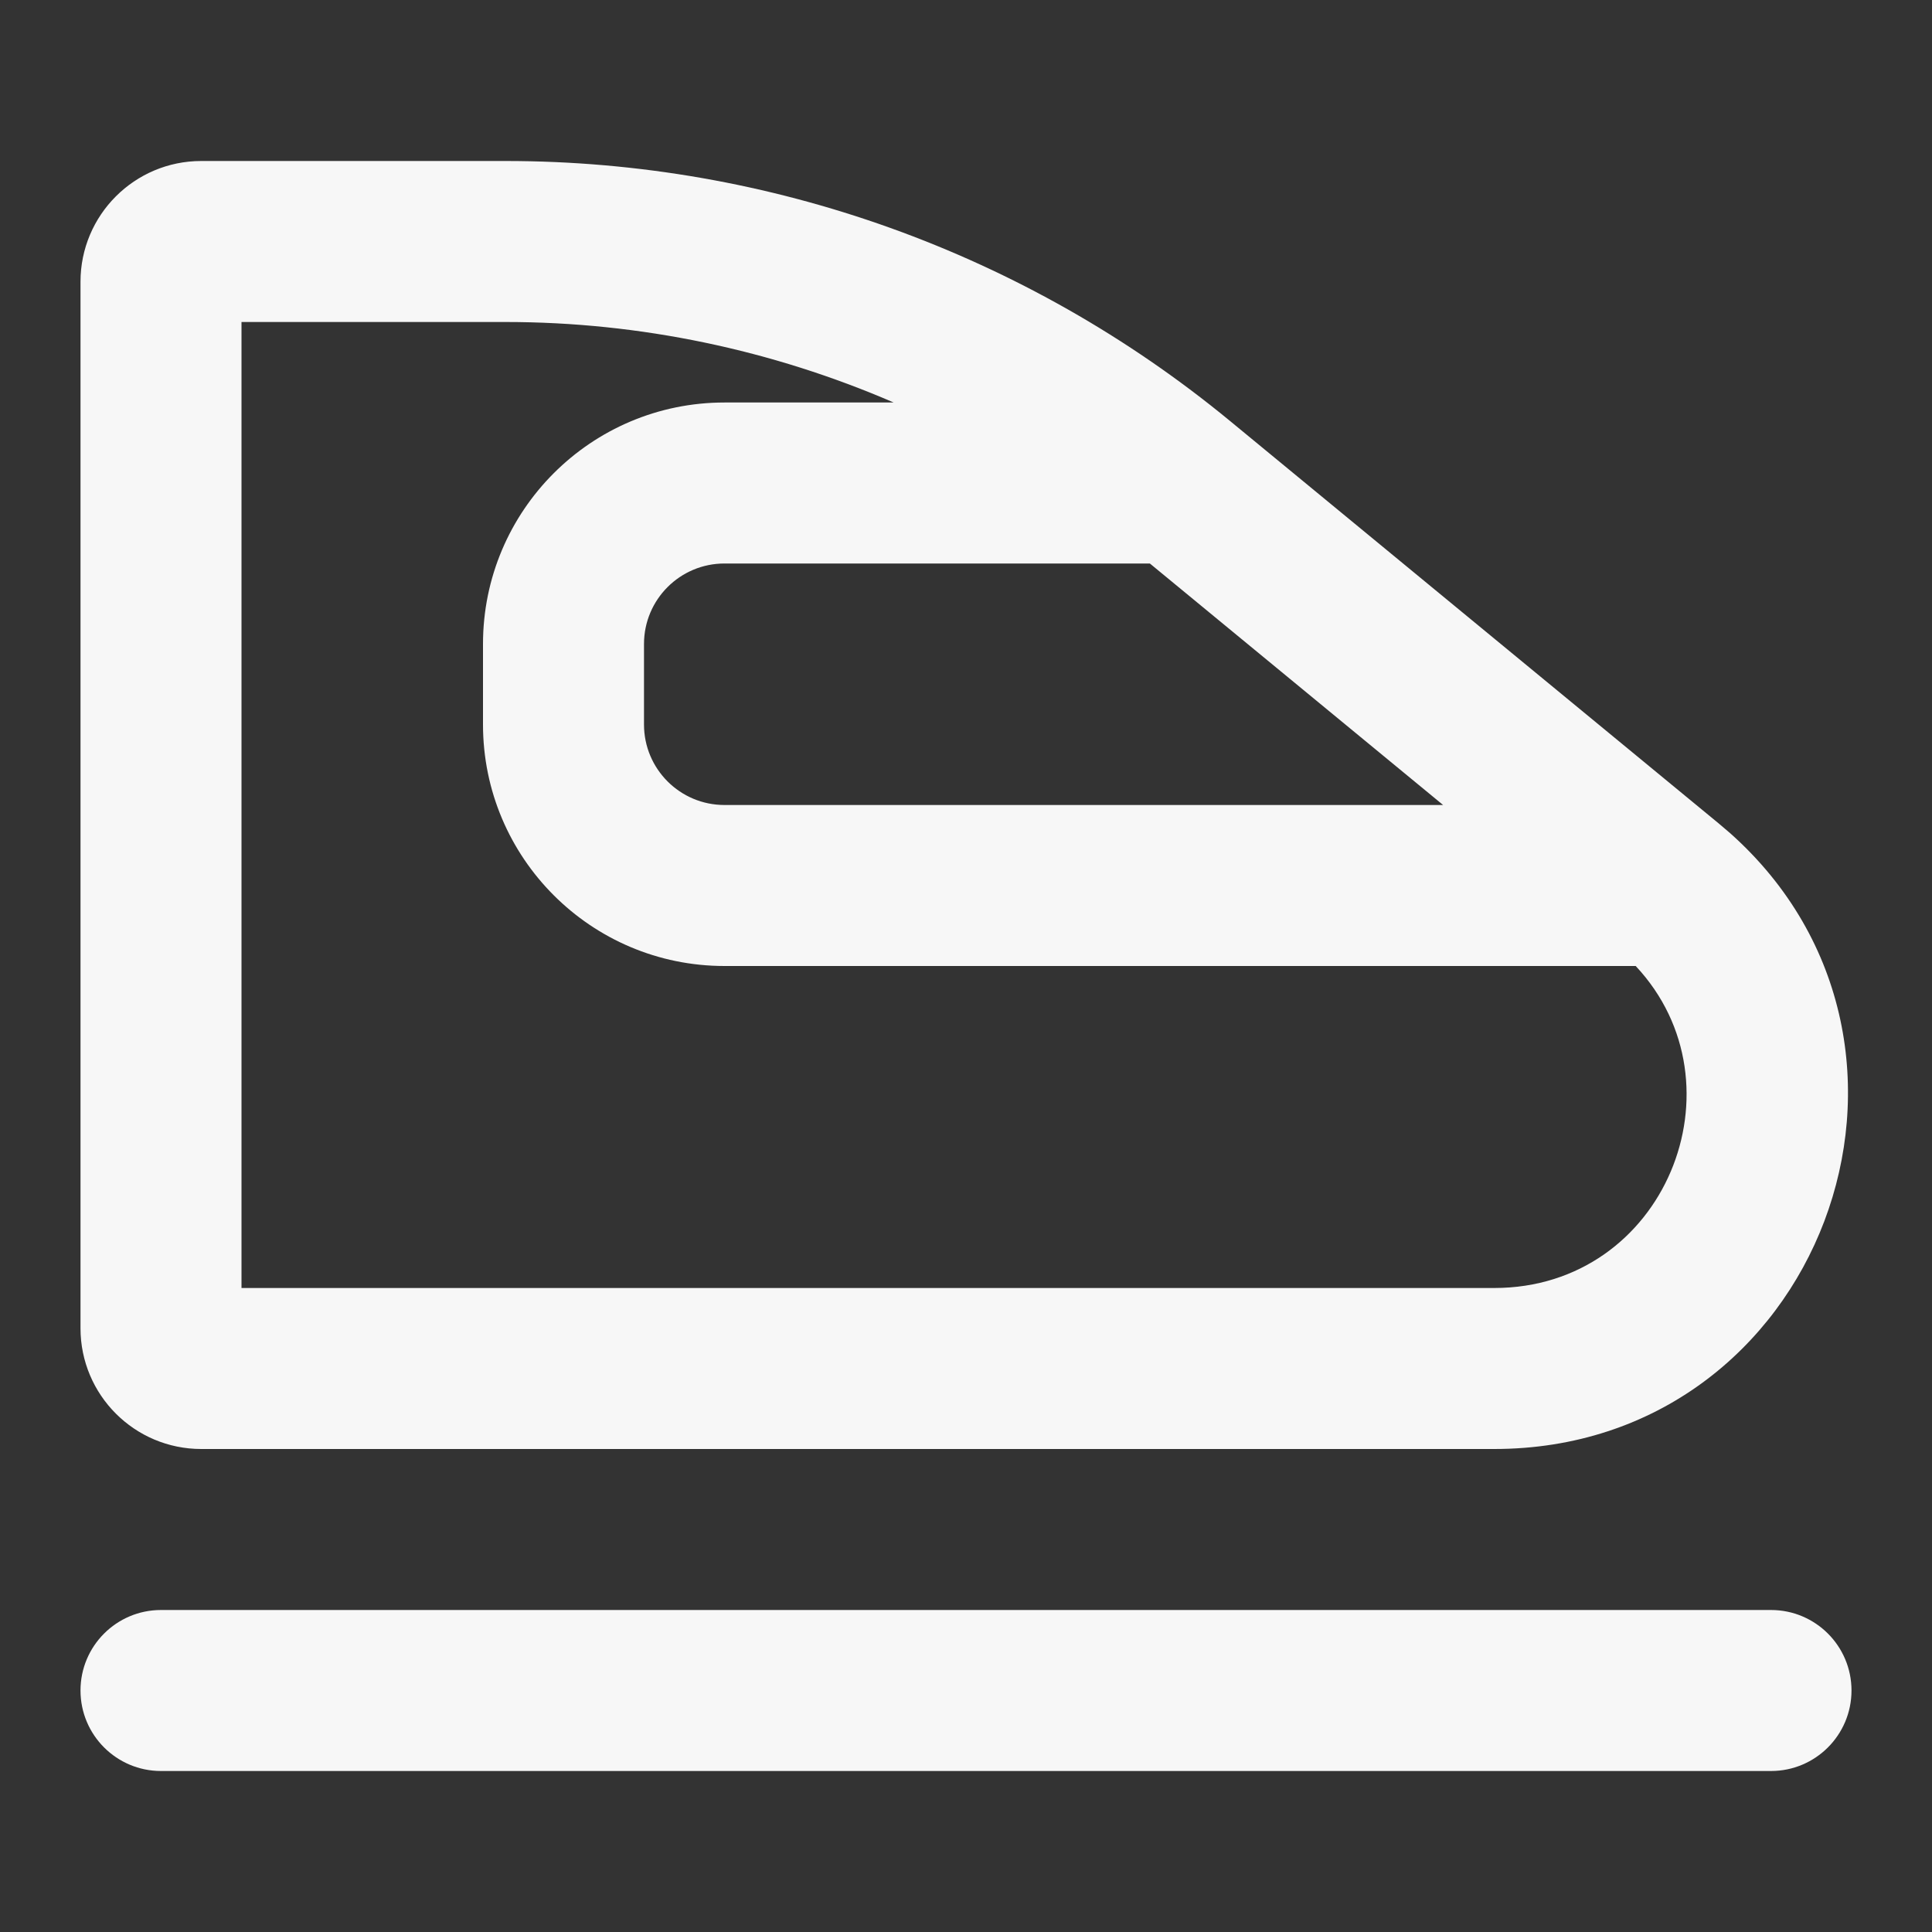 <svg width="60" height="60" viewBox="0 0 60 60" fill="none" xmlns="http://www.w3.org/2000/svg">
<rect x="0" y="0" width="60" height="60" fill="#333333" stroke="none"/>
<path d="M55 50C56.381 50 57.5 51.119 57.5 52.5C57.5 53.881 56.381 55 55 55H5C3.619 55 2.5 53.881 2.5 52.5C2.5 51.119 3.619 50 5 50H55Z" fill="#F7F7F7"/>
<path d="M15.703 5C23.91 5 31.861 7.854 38.196 13.071L53.374 25.571L53.738 25.881C61.17 32.51 56.531 45 46.404 45H6.25C4.179 45 2.5 43.321 2.5 41.25V8.75C2.5 6.679 4.179 5 6.25 5H15.703ZM7.5 40H46.404C51.716 40 54.25 33.684 50.798 30H22.5C18.358 30 15 26.642 15 22.5V20C15 15.858 18.358 12.5 22.5 12.5H27.754C23.975 10.867 19.879 10 15.703 10H7.5V40ZM20 22.5C20 23.881 21.119 25 22.5 25H44.817L35.71 17.5H22.5C21.119 17.5 20 18.619 20 20V22.5Z" fill="#F7F7F7"/>
</svg>
